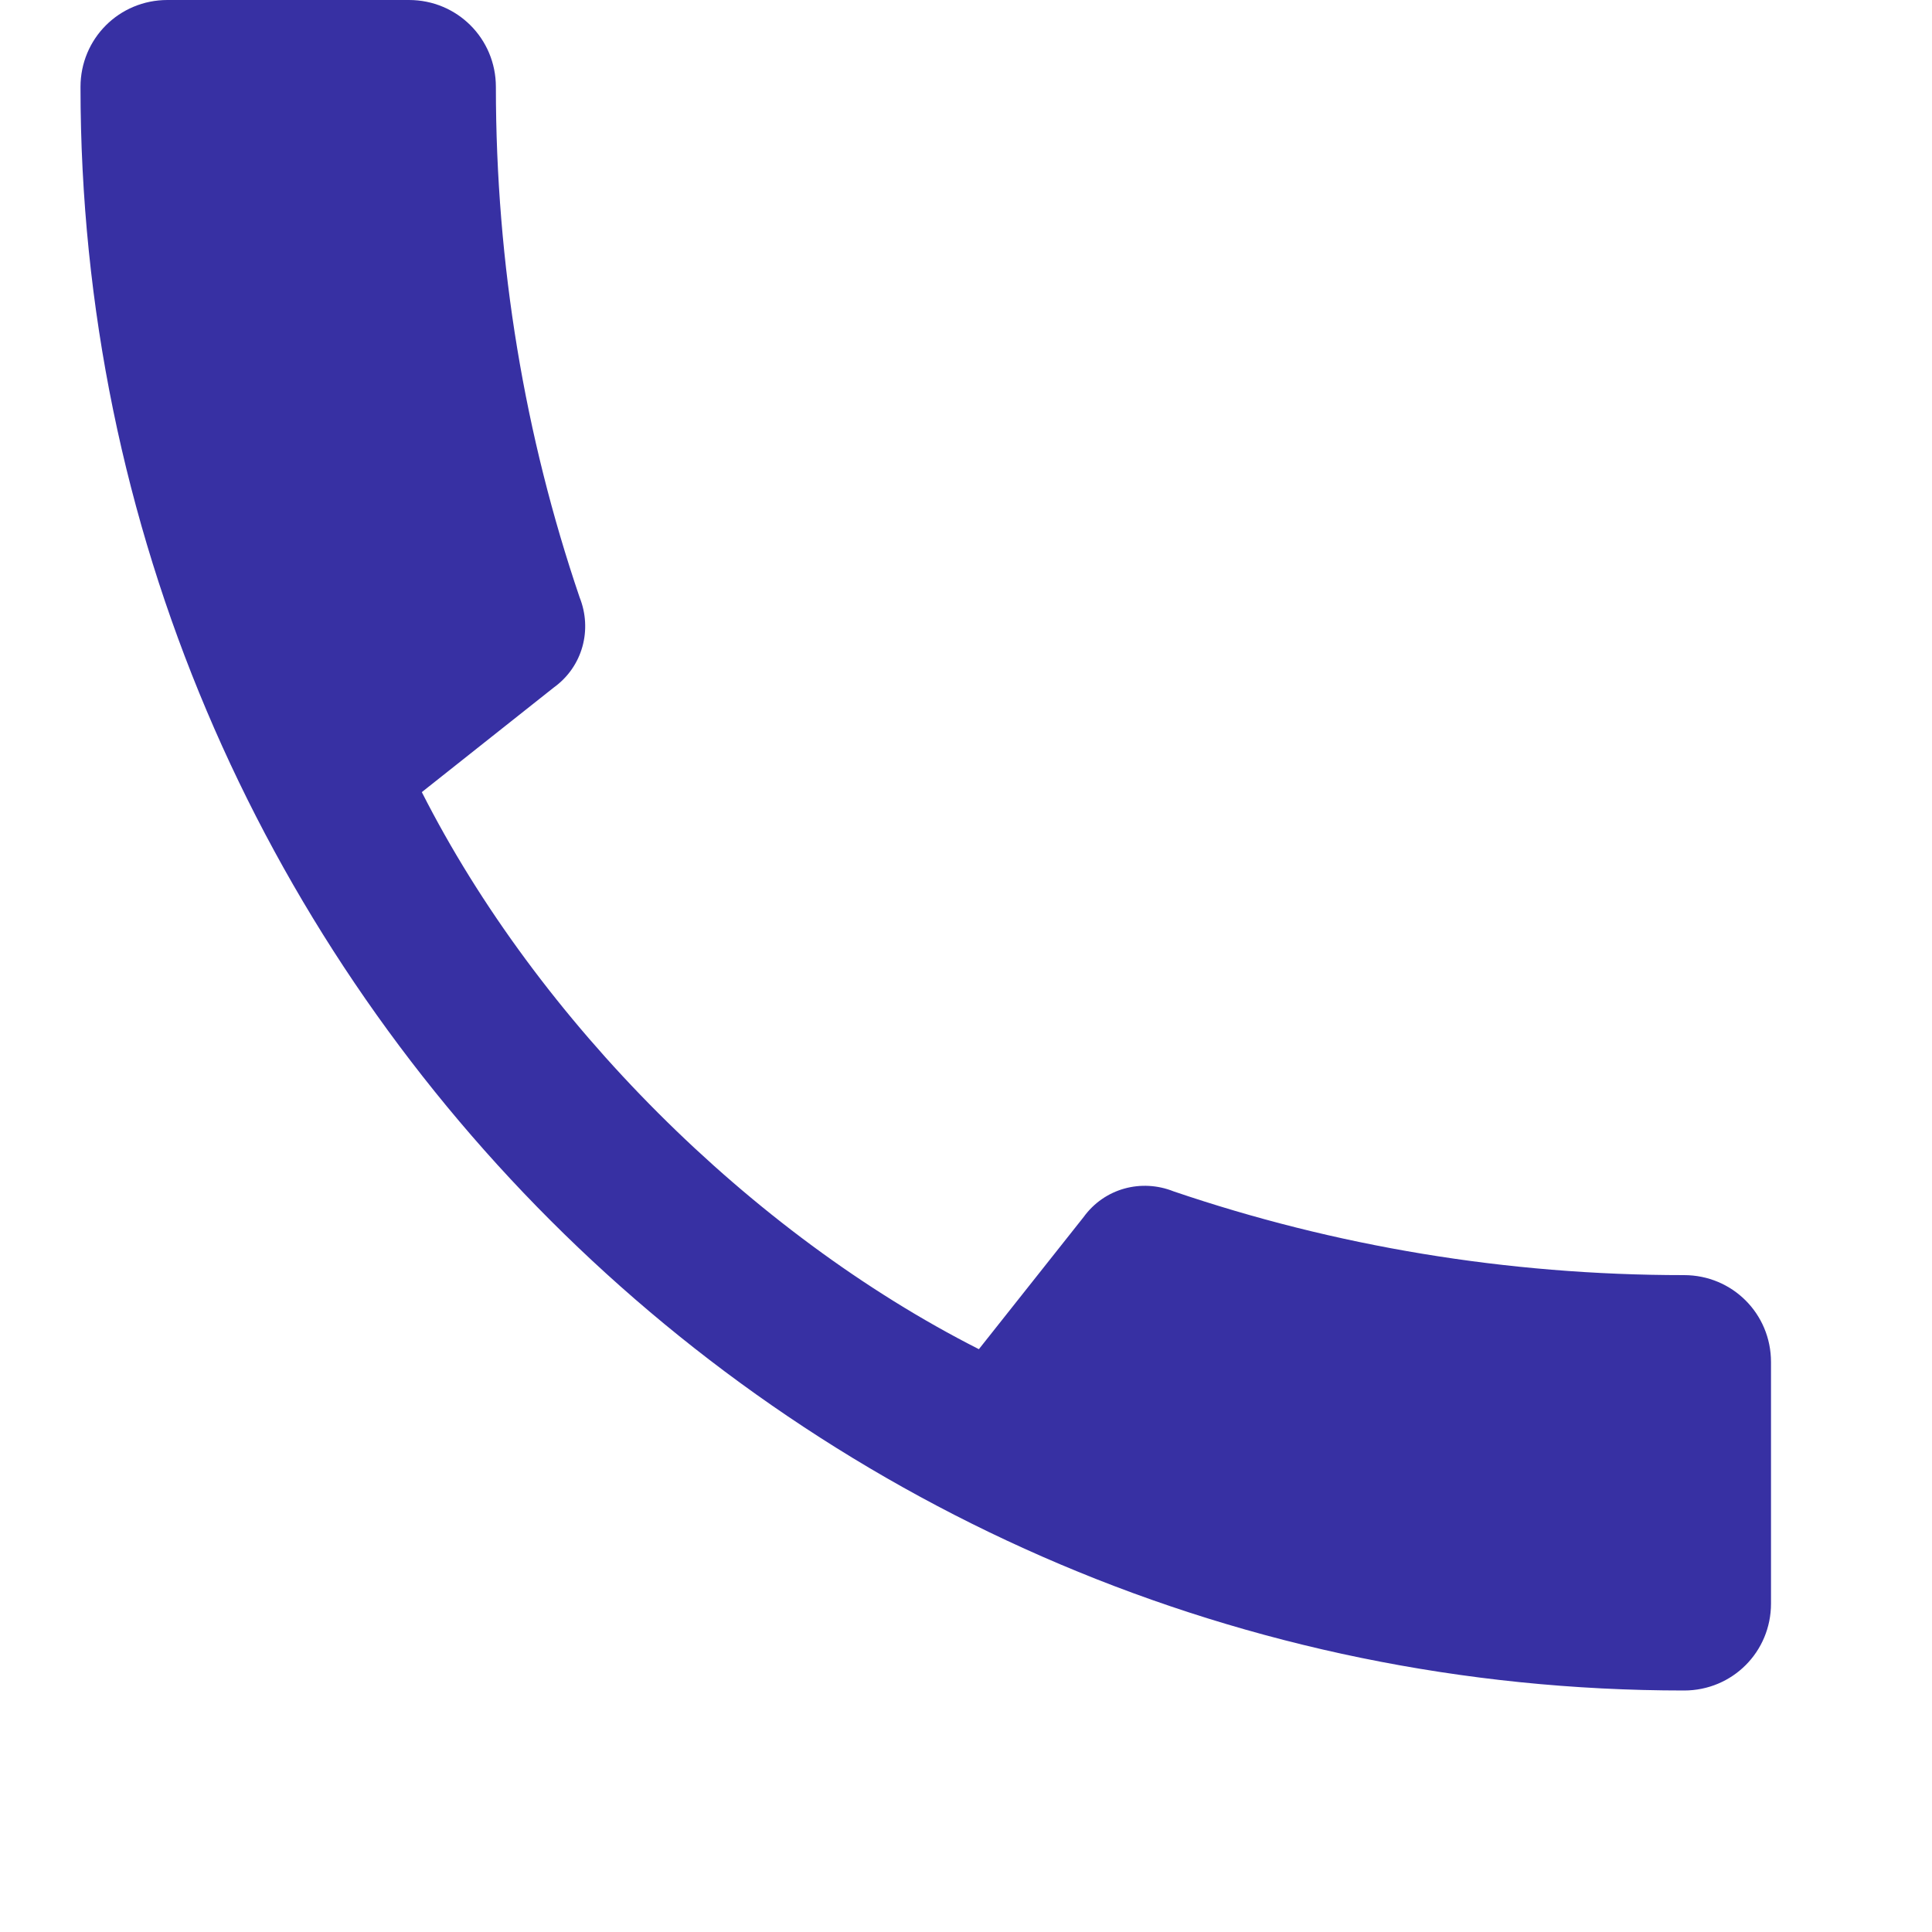 <?xml version="1.0" encoding="UTF-8"?>
<svg width="24" height="24" viewBox="0 0 24 24" fill="none" xmlns="http://www.w3.org/2000/svg">
    <path d="M22 16.92V19.92C22 20.52 21.52 21 20.92 21C9.93 21 1 12.07 1 1.08C1 0.48 1.48 0 2.08 0H5.08C5.68 0 6.16 0.48 6.16 1.08C6.16 3.29 6.52 5.42 7.2 7.42C7.36 7.82 7.24 8.28 6.88 8.54L5.24 9.84C6.68 12.68 9.32 15.32 12.16 16.76L13.46 15.12C13.72 14.76 14.18 14.64 14.58 14.8C16.58 15.48 18.71 15.84 20.92 15.84C21.52 15.84 22 16.32 22 16.92Z" fill="#3730A3"/>
</svg>